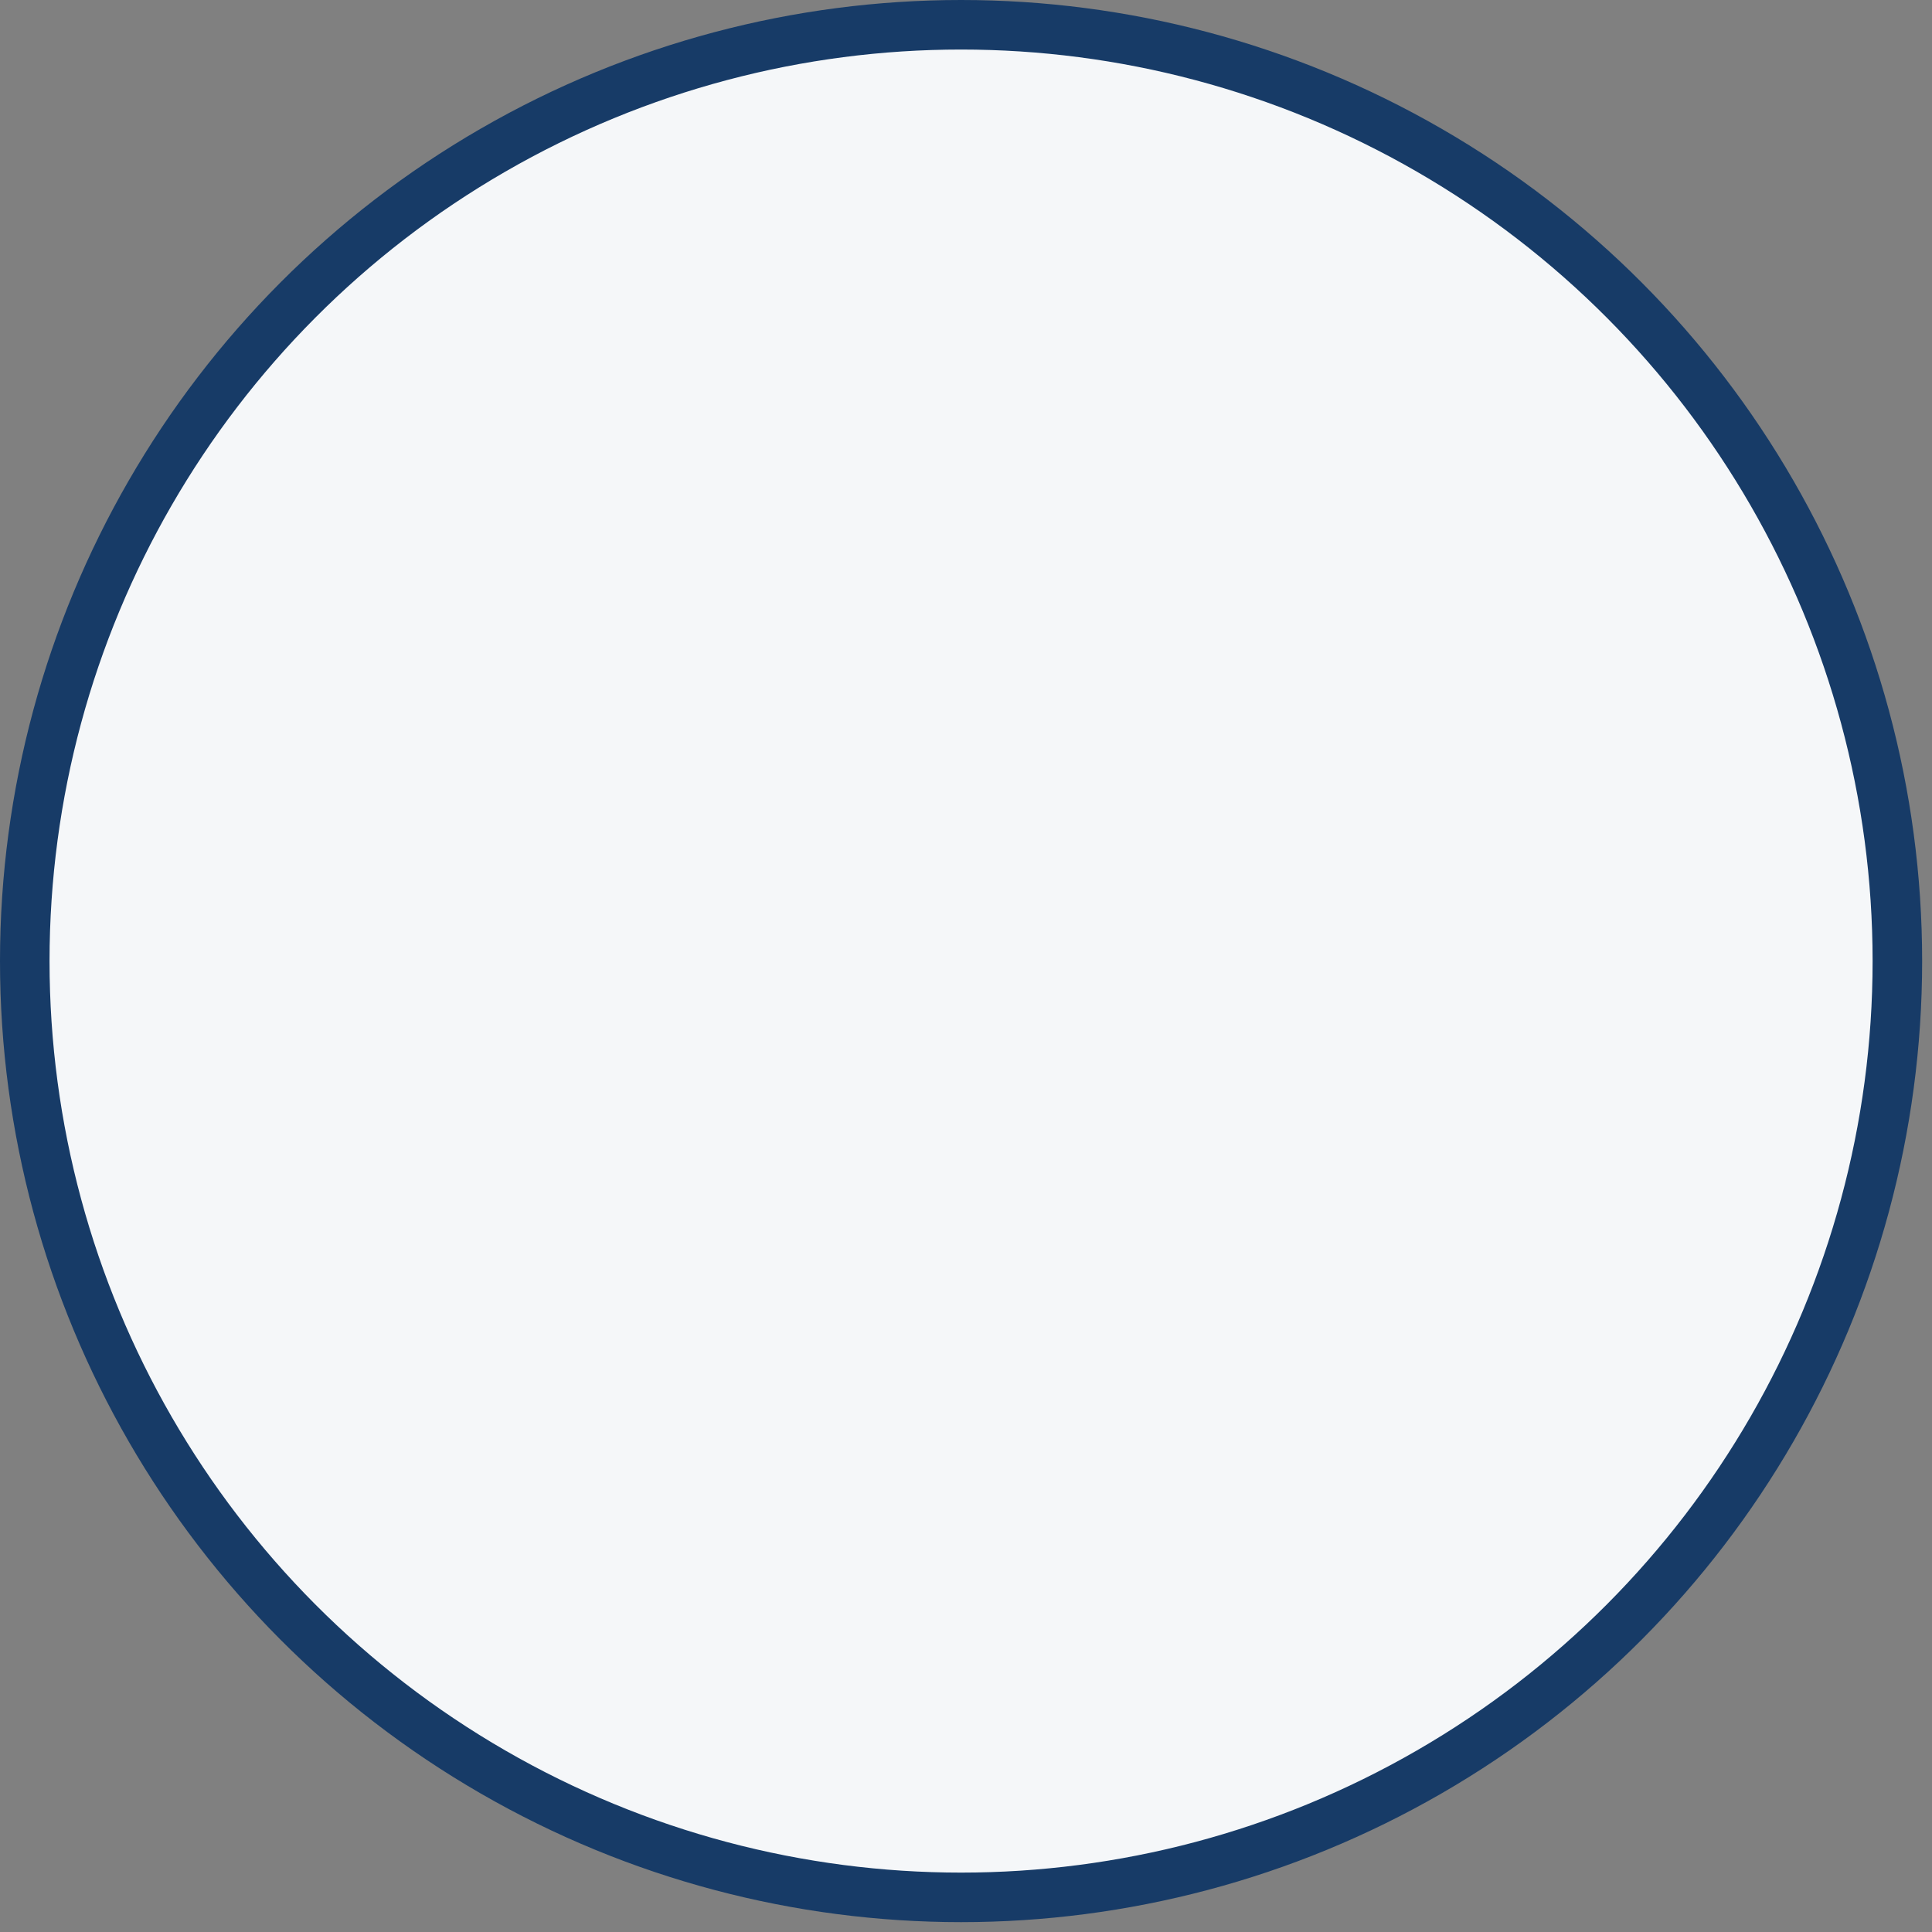 <?xml version="1.0" encoding="UTF-8"?> <svg xmlns="http://www.w3.org/2000/svg" width="78" height="78" viewBox="0 0 78 78" fill="none"><rect x="0" y="0" width="78" height="78" fill="#808080" stroke="none"/> <circle cx="38.801" cy="38.801" r="37.801" fill="#F5F7F9" stroke="#173B67" stroke-width="2"></circle> </svg> 